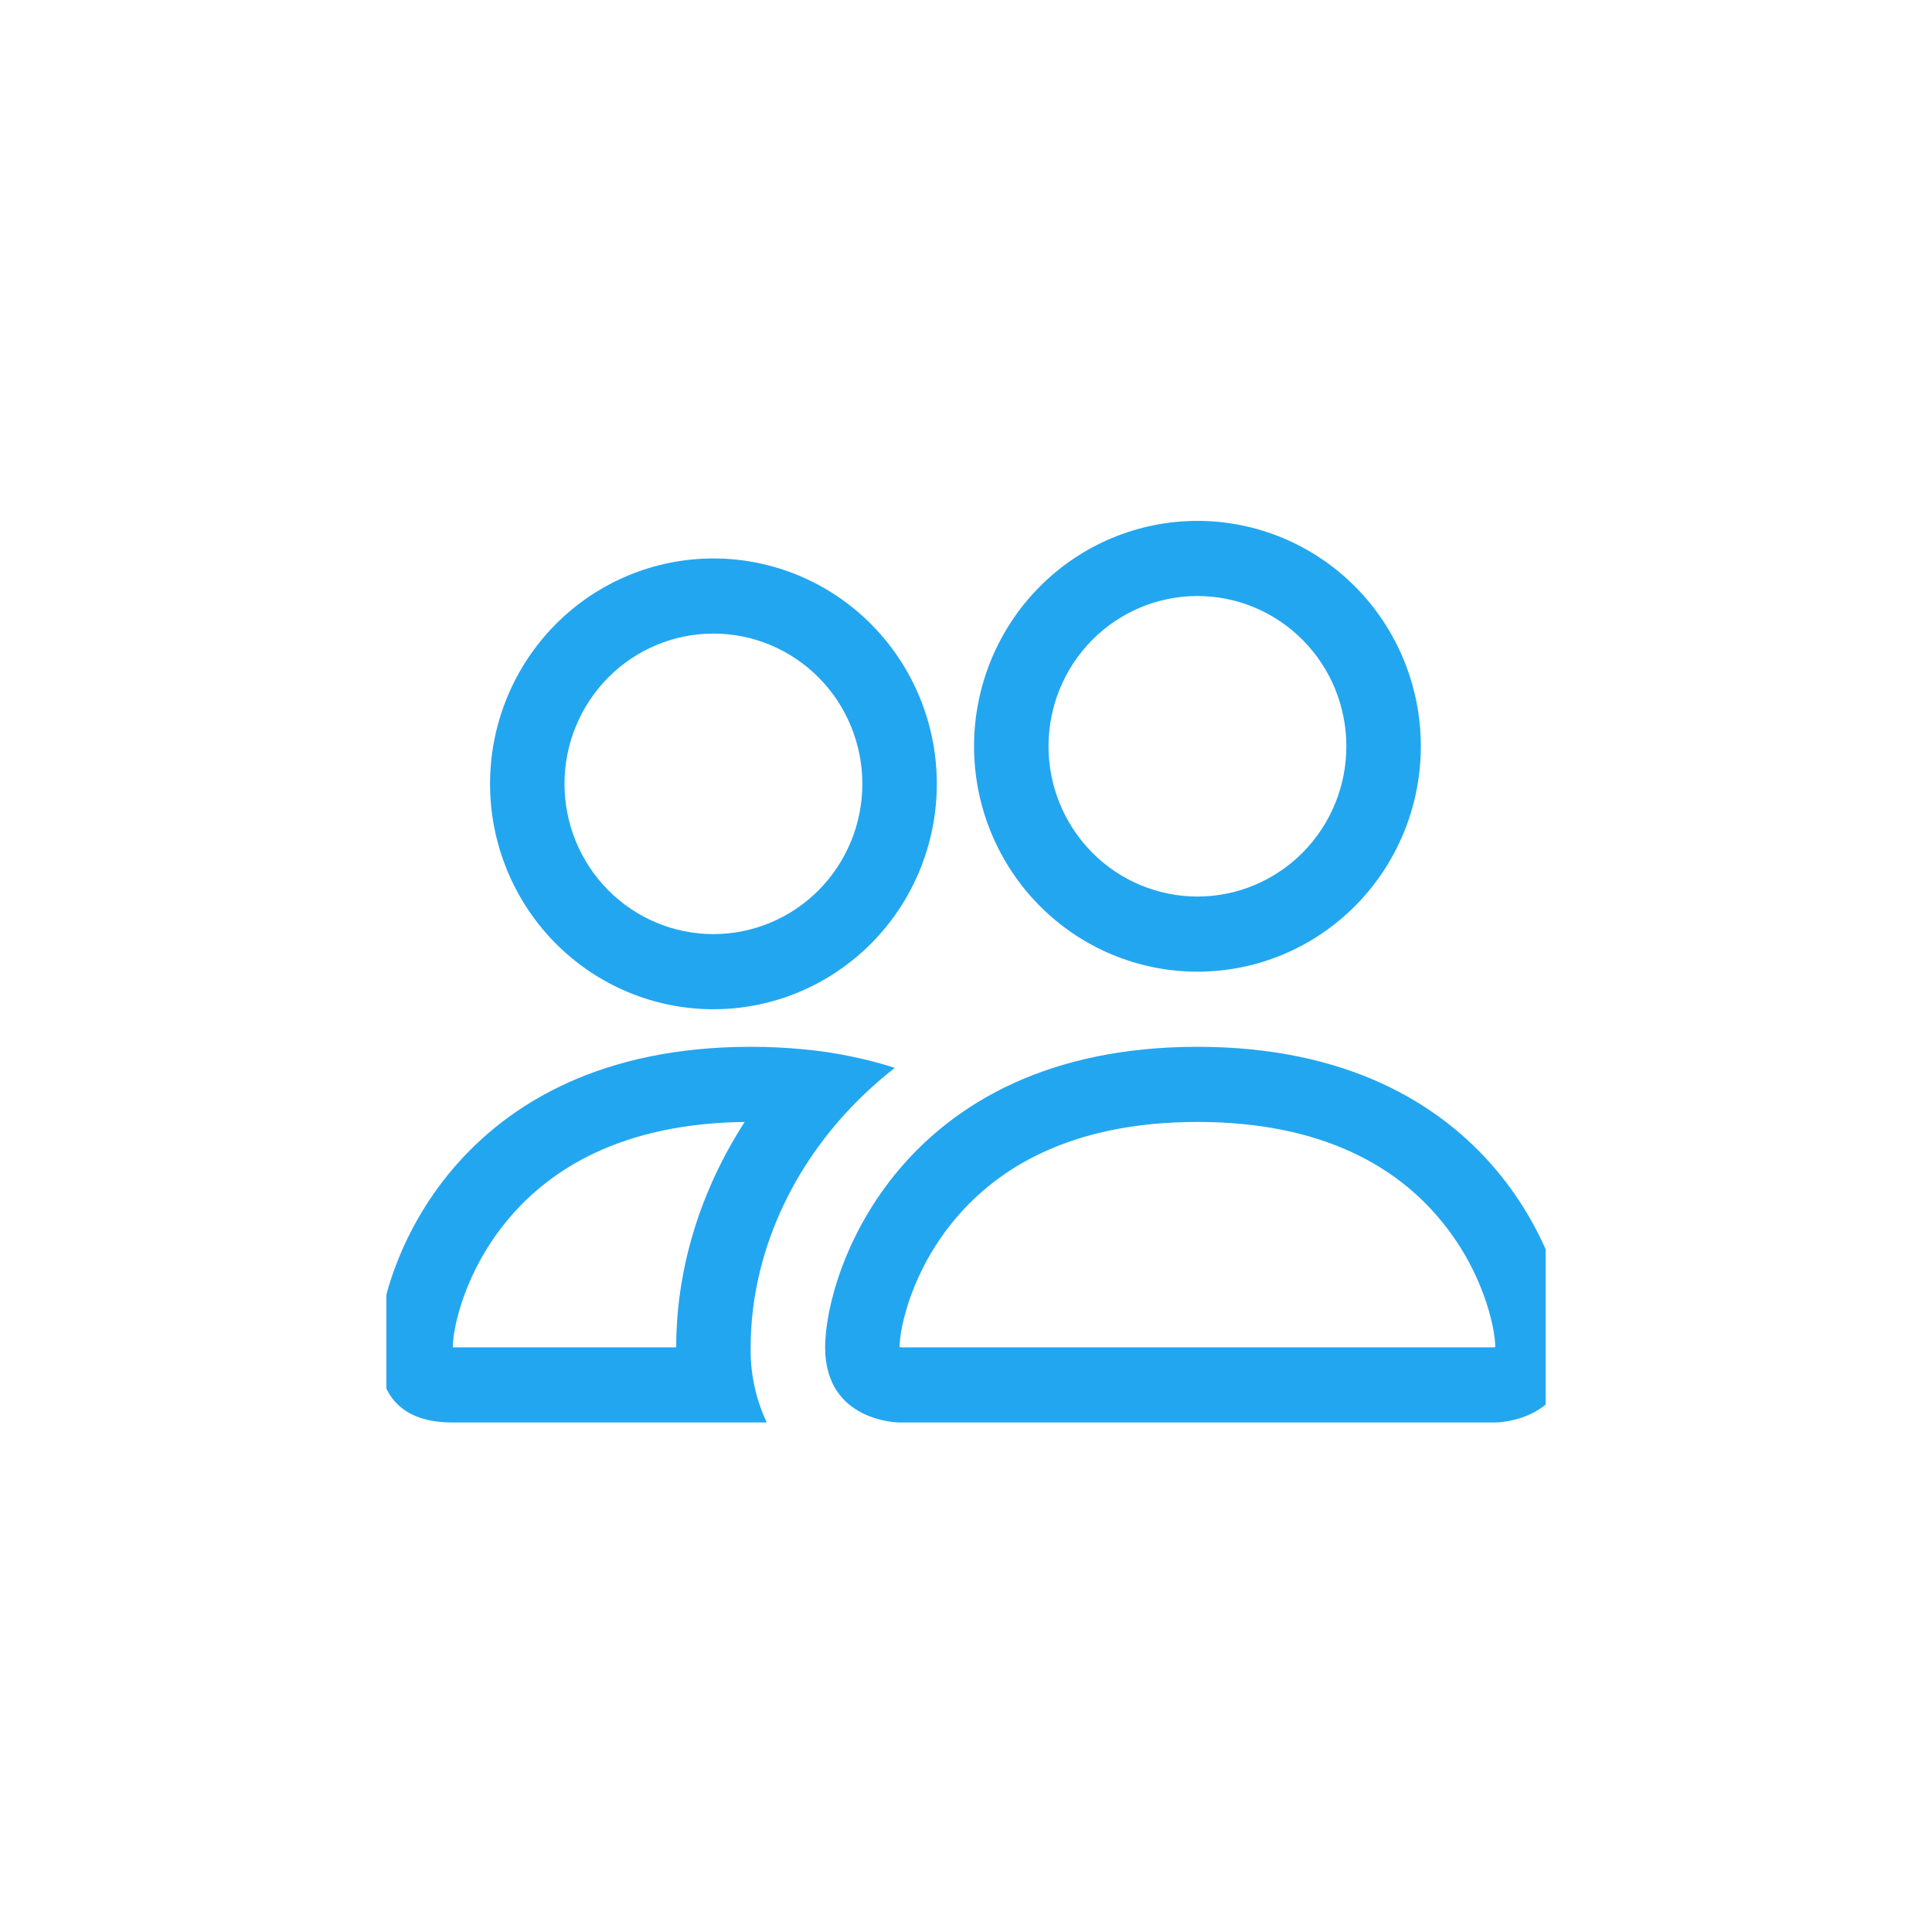 <svg width="120" height="120" viewBox="0 0 120 120" fill="none" xmlns="http://www.w3.org/2000/svg">
<g clip-path="url(#clip0_27_106)">
<path fill-rule="evenodd" clip-rule="evenodd" d="M92.875 88.353C92.875 88.353 97.5 88.353 97.5 83.686C97.5 79.019 92.875 65.019 74.375 65.019C55.875 65.019 51.25 79.019 51.25 83.686C51.25 88.353 55.875 88.353 55.875 88.353H92.875ZM55.977 83.686H92.773C92.795 83.684 92.817 83.68 92.838 83.677L92.875 83.667C92.866 82.435 92.103 78.861 89.36 75.641C86.807 72.621 82.321 69.686 74.375 69.686C66.434 69.686 61.948 72.626 59.39 75.641C56.647 78.861 55.88 82.44 55.875 83.667C55.909 83.674 55.943 83.68 55.977 83.686V83.686ZM74.375 55.686C76.828 55.686 79.181 54.703 80.916 52.952C82.65 51.202 83.625 48.828 83.625 46.353C83.625 43.877 82.65 41.504 80.916 39.753C79.181 38.003 76.828 37.019 74.375 37.019C71.922 37.019 69.569 38.003 67.834 39.753C66.1 41.504 65.125 43.877 65.125 46.353C65.125 48.828 66.1 51.202 67.834 52.952C69.569 54.703 71.922 55.686 74.375 55.686ZM88.25 46.353C88.25 48.191 87.891 50.012 87.194 51.71C86.496 53.409 85.475 54.952 84.186 56.252C82.898 57.552 81.368 58.584 79.685 59.287C78.001 59.991 76.197 60.353 74.375 60.353C72.553 60.353 70.749 59.991 69.065 59.287C67.382 58.584 65.852 57.552 64.564 56.252C63.276 54.952 62.254 53.409 61.556 51.71C60.859 50.012 60.5 48.191 60.5 46.353C60.5 42.64 61.962 39.079 64.564 36.453C67.166 33.828 70.695 32.353 74.375 32.353C78.055 32.353 81.584 33.828 84.186 36.453C86.788 39.079 88.25 42.64 88.25 46.353V46.353ZM55.579 66.326C53.729 65.738 51.822 65.352 49.89 65.173C48.805 65.069 47.715 65.018 46.625 65.019C28.125 65.019 23.5 79.019 23.5 83.686C23.5 86.799 25.04 88.353 28.125 88.353H47.624C46.938 86.896 46.596 85.299 46.625 83.686C46.625 78.973 48.369 74.157 51.666 70.134C52.79 68.762 54.099 67.479 55.579 66.326ZM46.255 69.686C38.541 69.779 34.161 72.673 31.64 75.641C28.879 78.879 28.125 82.468 28.125 83.686H42C42 78.809 43.494 73.951 46.255 69.686ZM30.438 48.686C30.438 44.973 31.899 41.412 34.501 38.787C37.103 36.161 40.633 34.686 44.312 34.686C47.992 34.686 51.522 36.161 54.124 38.787C56.726 41.412 58.188 44.973 58.188 48.686C58.188 52.399 56.726 55.96 54.124 58.586C51.522 61.211 47.992 62.686 44.312 62.686C40.633 62.686 37.103 61.211 34.501 58.586C31.899 55.96 30.438 52.399 30.438 48.686V48.686ZM44.312 39.353C41.859 39.353 39.507 40.336 37.772 42.087C36.037 43.837 35.062 46.211 35.062 48.686C35.062 51.161 36.037 53.535 37.772 55.286C39.507 57.036 41.859 58.019 44.312 58.019C46.766 58.019 49.118 57.036 50.853 55.286C52.588 53.535 53.562 51.161 53.562 48.686C53.562 46.211 52.588 43.837 50.853 42.087C49.118 40.336 46.766 39.353 44.312 39.353Z" fill="#23A6F0"/>
</g>
<defs>
<clipPath id="clip0_27_106">
<rect width="72" height="59.294" fill="white" transform="translate(24 30.353)"/>
</clipPath>
</defs>
</svg>
